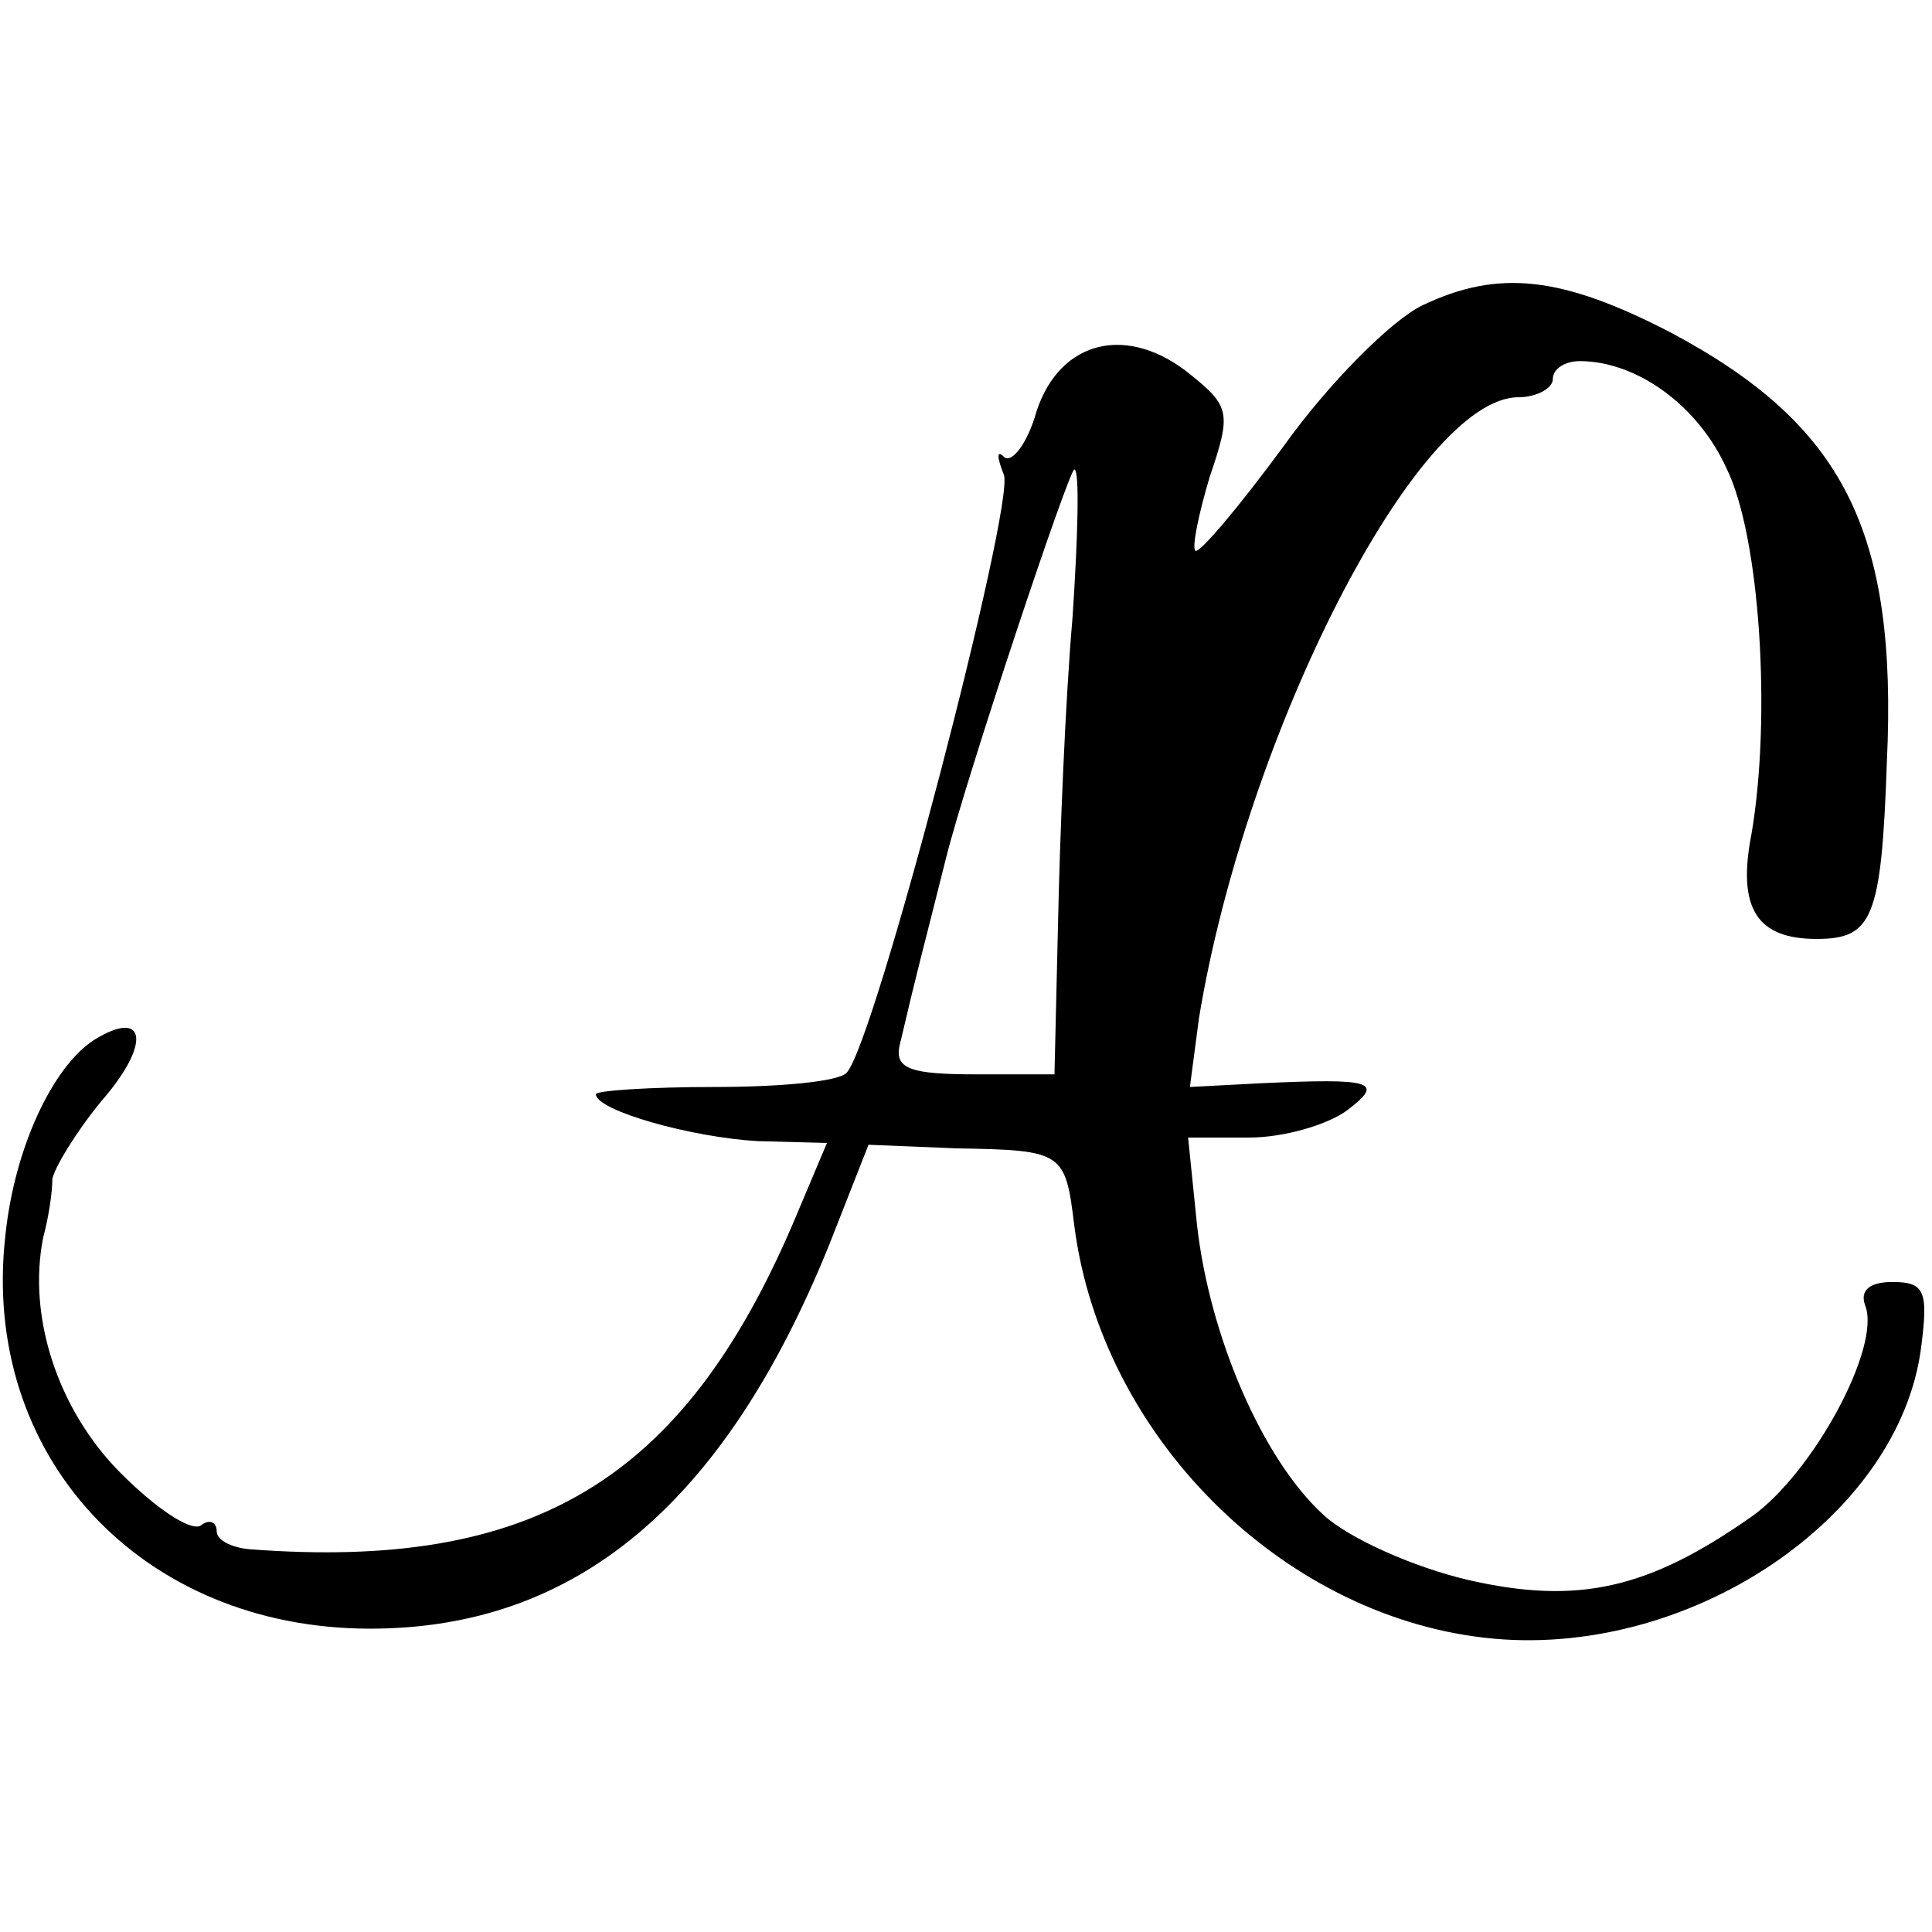 <?xml version="1.0" standalone="no"?>
<!DOCTYPE svg PUBLIC "-//W3C//DTD SVG 20010904//EN"
 "http://www.w3.org/TR/2001/REC-SVG-20010904/DTD/svg10.dtd">
<svg version="1.0" xmlns="http://www.w3.org/2000/svg"
 width="107pt" height="107pt" viewBox="0 0 107 107"
 preserveAspectRatio="xMidYMid meet">
<g transform="translate(0,107) scale(0.1,-0.1)"
fill="#000000" stroke="none">
<path d="M788 901 c-17 -8 -52 -43 -77 -78 -25 -34 -47 -60 -49 -58 -2 2 2 21
8 41 12 35 11 39 -10 56 -35 29 -73 20 -86 -20 -5 -18 -14 -29 -18 -25 -4 4
-4 0 0 -10 6 -17 -71 -313 -87 -331 -4 -5 -37 -8 -73 -8 -36 0 -66 -2 -66 -4
0 -9 53 -24 90 -26 l38 -1 -19 -45 c-61 -142 -144 -192 -301 -180 -10 1 -18 5
-18 10 0 5 -4 7 -9 3 -6 -3 -25 10 -44 29 -35 35 -52 87 -43 131 3 11 5 25 5
32 1 6 13 26 27 43 28 32 25 52 -4 34 -23 -15 -44 -60 -49 -108 -14 -122 75
-218 202 -218 114 0 196 69 254 212 l22 56 49 -2 c59 -1 60 -2 65 -43 15 -116
114 -215 227 -228 112 -13 230 66 242 161 4 31 2 36 -16 36 -13 0 -18 -5 -15
-13 9 -23 -29 -93 -63 -117 -57 -40 -96 -49 -157 -35 -30 7 -66 23 -80 36 -34
31 -63 99 -70 160 l-5 49 34 0 c19 0 43 7 54 15 21 16 15 18 -49 15 l-38 -2 5
38 c26 158 121 344 177 344 10 0 19 5 19 10 0 6 7 10 15 10 31 0 65 -24 81
-59 19 -38 25 -139 14 -203 -8 -41 3 -58 36 -58 31 0 36 11 39 98 6 128 -24
187 -120 238 -60 31 -95 35 -137 15z m-194 -173 c-4 -46 -7 -121 -8 -168 l-2
-85 -44 0 c-35 0 -44 3 -42 15 11 47 12 49 26 105 11 44 68 215 71 215 3 0 2
-37 -1 -82z"/>
</g>
</svg>
